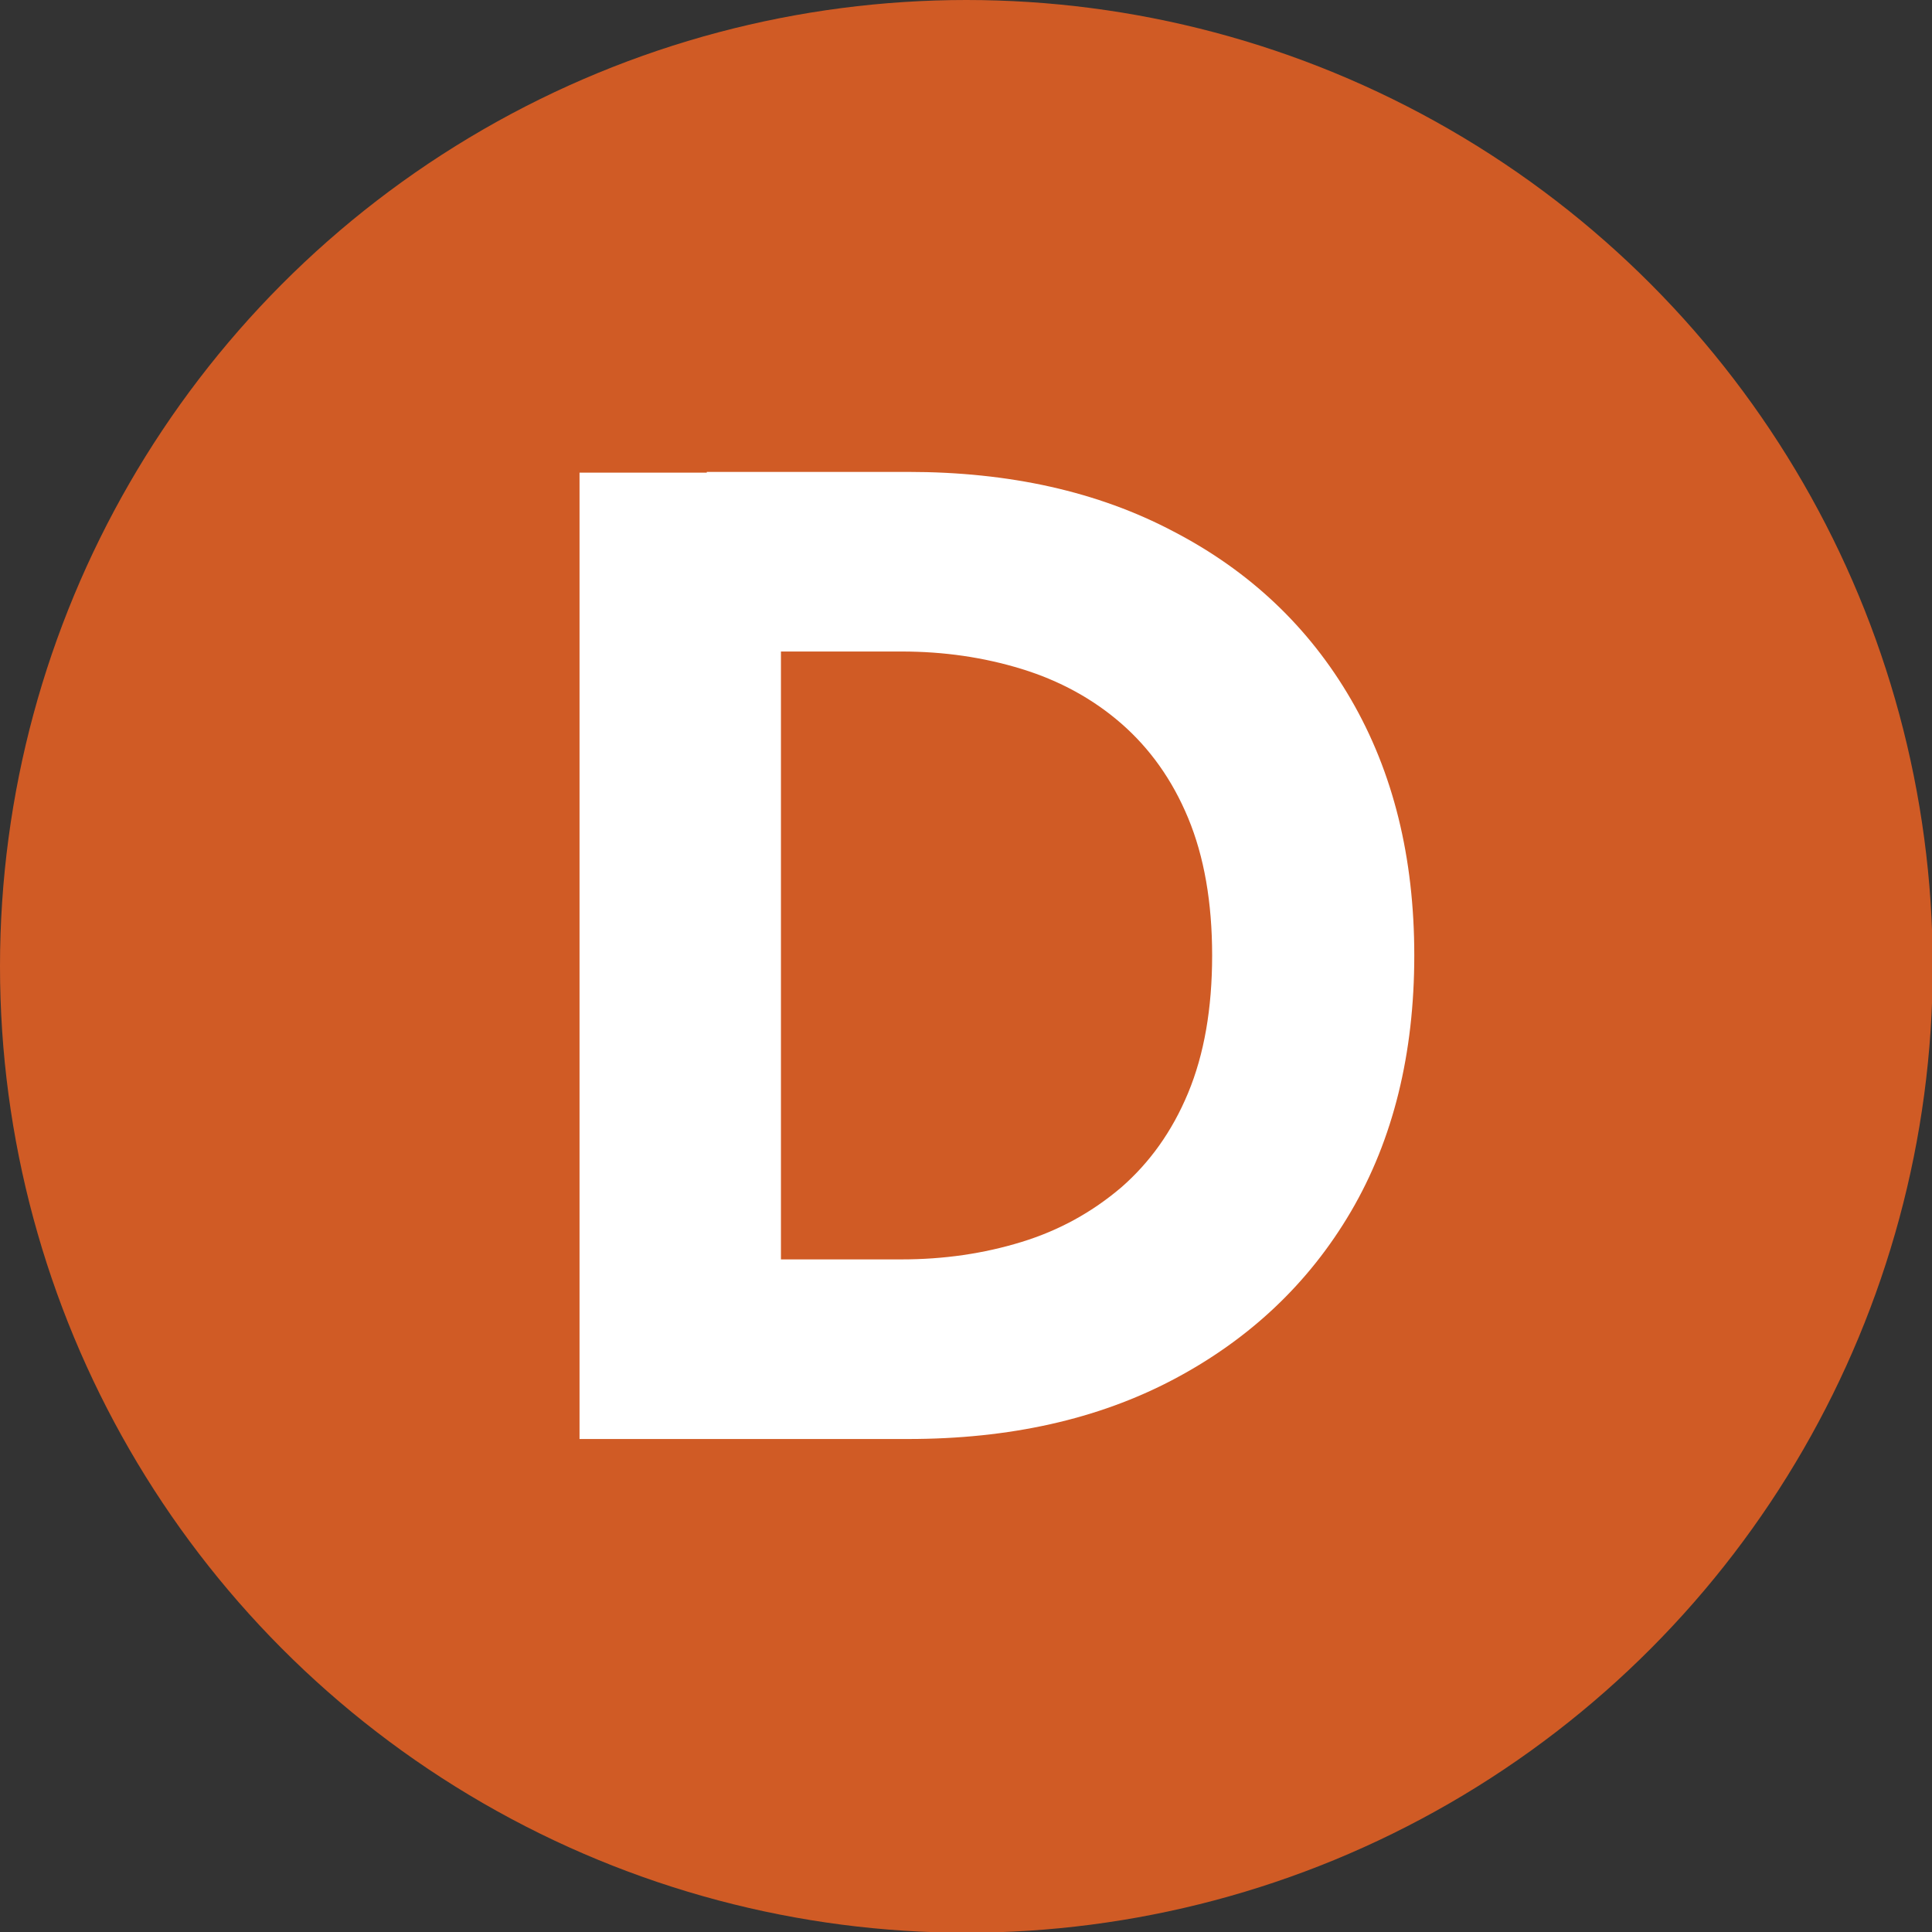 <?xml version="1.0" encoding="UTF-8"?> <svg xmlns="http://www.w3.org/2000/svg" id="Layer_2" viewBox="0 0 26.57 26.57"><rect x="0" y="0" width="26.57" height="26.57" fill="#333333" stroke="none"/><defs><style>.cls-1{fill:#d05b25;}.cls-1,.cls-2{stroke-width:0px;}.cls-2{fill:#fff;}</style></defs><g id="Layer_1-2"><circle class="cls-1" cx="13.29" cy="13.29" r="13.29"></circle><path class="cls-2" d="M10.74,6.5v13.29h-2.77V6.5h2.77ZM9.72,19.79v-2.47h2.68c.58,0,1.13-.08,1.65-.24.52-.16.97-.41,1.37-.75.39-.34.7-.77.92-1.3.22-.53.33-1.16.33-1.89s-.11-1.36-.33-1.89c-.22-.53-.53-.96-.92-1.3-.39-.34-.85-.59-1.37-.75-.52-.16-1.07-.24-1.65-.24h-2.68v-2.47h2.77c1.39,0,2.61.27,3.65.82,1.04.54,1.86,1.31,2.44,2.31s.87,2.17.87,3.52-.29,2.53-.87,3.52c-.58.99-1.4,1.76-2.44,2.31s-2.26.82-3.65.82h-2.77Z"></path></g></svg> 
